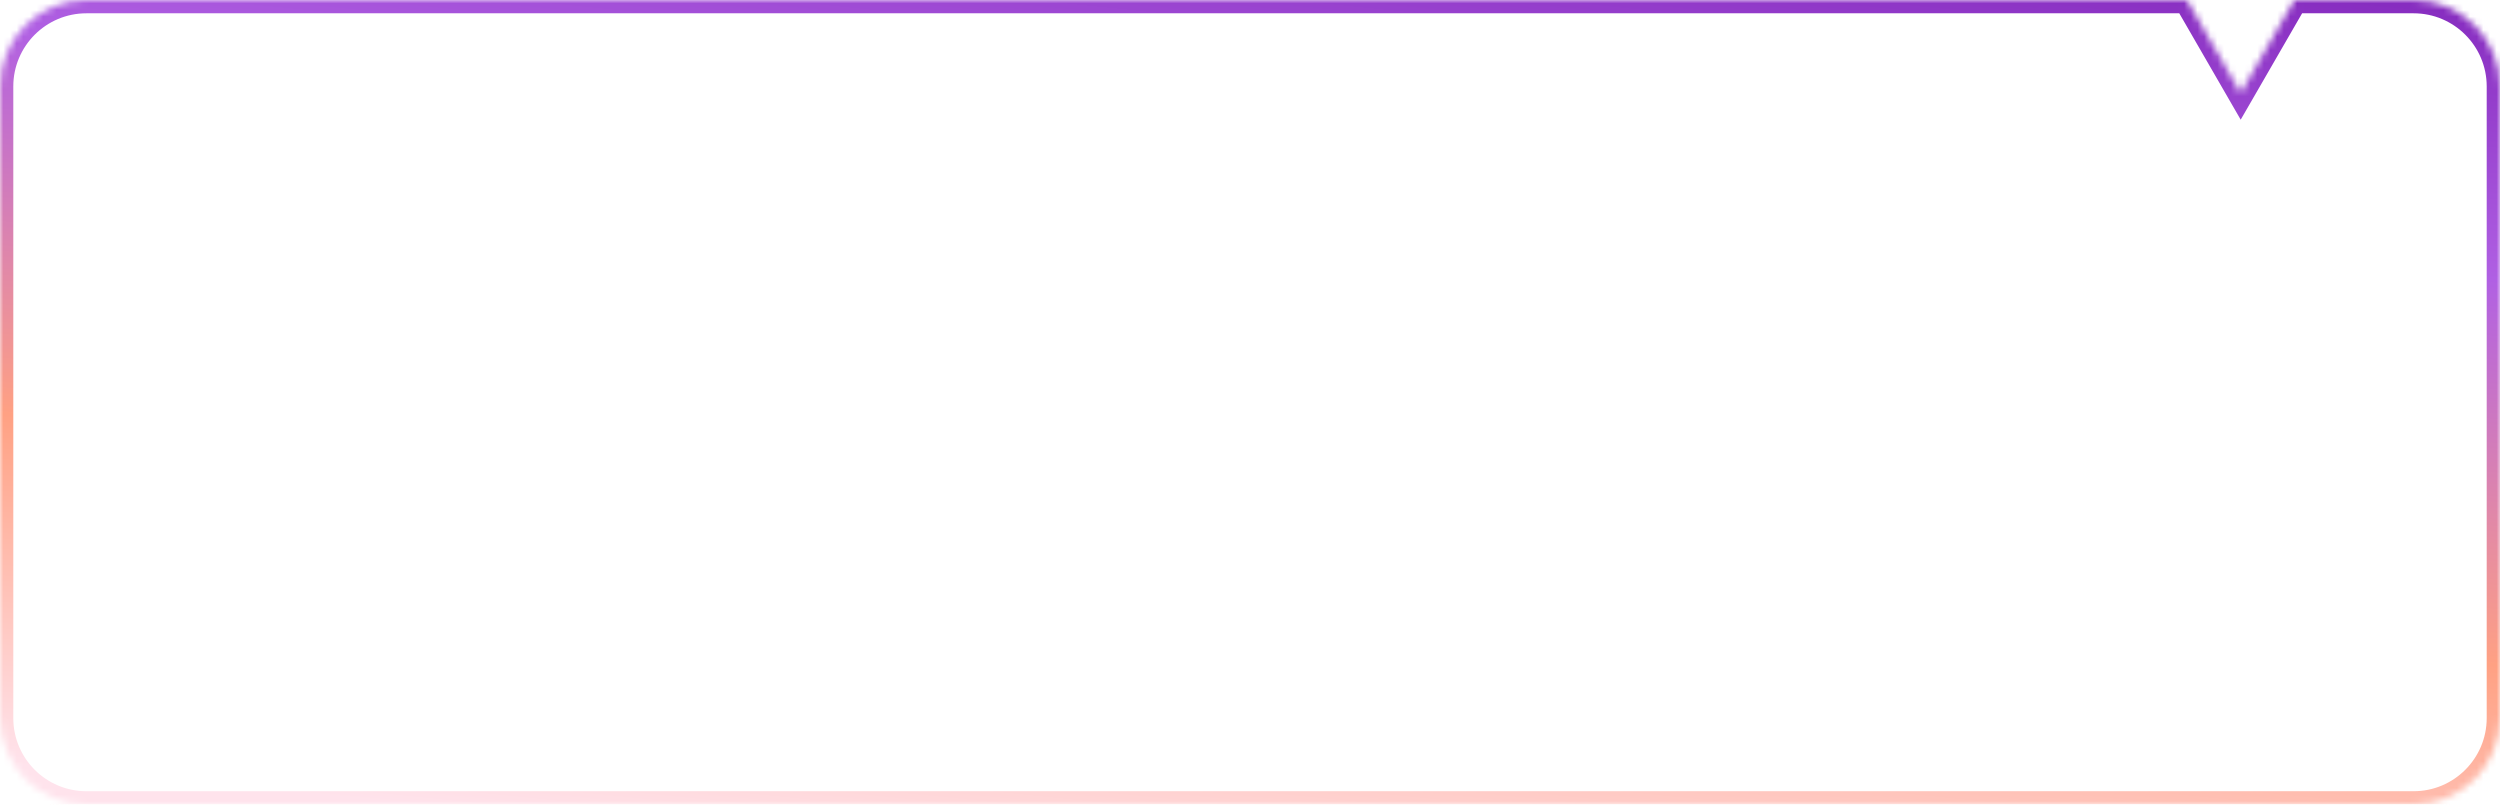 <?xml version="1.0" encoding="UTF-8"?> <svg xmlns="http://www.w3.org/2000/svg" width="376" height="121" viewBox="0 0 376 121" fill="none"> <g filter="url(#filter0_b_558_638)"> <mask id="path-1-inside-1_558_638" fill="white"> <path fill-rule="evenodd" clip-rule="evenodd" d="M13 121C5.82 121 -2.54413e-07 115.18 -5.68248e-07 108L-4.72083e-06 13C-5.03467e-06 5.82 5.82 -1.55132e-05 13 -1.5827e-05L328.917 -2.96362e-05L337 14L345.083 -3.03428e-05L363 -3.1126e-05C370.18 -3.14399e-05 376 5.82 376 13L376 108C376 115.18 370.18 121 363 121L13 121Z"></path> </mask> <path fill-rule="evenodd" clip-rule="evenodd" d="M13 121C5.82 121 -2.54413e-07 115.18 -5.68248e-07 108L-4.72083e-06 13C-5.03467e-06 5.82 5.82 -1.55132e-05 13 -1.5827e-05L328.917 -2.96362e-05L337 14L345.083 -3.03428e-05L363 -3.1126e-05C370.18 -3.14399e-05 376 5.82 376 13L376 108C376 115.18 370.18 121 363 121L13 121Z" fill="url(#paint0_linear_558_638)"></path> <path d="M13 121L13 119L13 121ZM13 -1.5827e-05L13 -2L13 -1.5827e-05ZM328.917 -2.96362e-05L330.649 -1L330.072 -2L328.917 -2L328.917 -2.96362e-05ZM337 14L335.268 15L337 18L338.732 15L337 14ZM345.083 -3.03428e-05L345.083 -2L343.928 -2L343.351 -1L345.083 -3.03428e-05ZM376 13L378 13L376 13ZM363 121L363 123L363 121ZM-2 108C-2 116.284 4.716 123 13 123L13 119C6.925 119 2 114.075 2 108L-2 108ZM-2 13L-2 108L2 108L2 13L-2 13ZM13 -2C4.716 -2 -2 4.716 -2 13L2 13C2 6.925 6.925 2 13 2L13 -2ZM328.917 -2L13 -2L13 2L328.917 2L328.917 -2ZM338.732 13L330.649 -1L327.185 1L335.268 15L338.732 13ZM343.351 -1L335.268 13L338.732 15L346.815 1L343.351 -1ZM363 -2L345.083 -2L345.083 2L363 2L363 -2ZM378 13C378 4.716 371.284 -2 363 -2L363 2C369.075 2 374 6.925 374 13L378 13ZM378 108L378 13L374 13L374 108L378 108ZM363 123C371.284 123 378 116.284 378 108L374 108C374 114.075 369.075 119 363 119L363 123ZM13 123L363 123L363 119L13 119L13 123Z" fill="url(#paint1_linear_558_638)" mask="url(#path-1-inside-1_558_638)"></path> </g> <defs> <filter id="filter0_b_558_638" x="-30" y="-30" width="436" height="181" filterUnits="userSpaceOnUse" color-interpolation-filters="sRGB"> <feFlood flood-opacity="0" result="BackgroundImageFix"></feFlood> <feGaussianBlur in="BackgroundImageFix" stdDeviation="15"></feGaussianBlur> <feComposite in2="SourceAlpha" operator="in" result="effect1_backgroundBlur_558_638"></feComposite> <feBlend mode="normal" in="SourceGraphic" in2="effect1_backgroundBlur_558_638" result="shape"></feBlend> </filter> <linearGradient id="paint0_linear_558_638" x1="-0.549" y1="130.863" x2="391.241" y2="128.93" gradientUnits="userSpaceOnUse"> <stop stop-color="white"></stop> <stop offset="0.983" stop-color="white"></stop> </linearGradient> <linearGradient id="paint1_linear_558_638" x1="364.859" y1="1.229" x2="349.356" y2="155.071" gradientUnits="userSpaceOnUse"> <stop stop-color="#872DC0"></stop> <stop offset="0.256" stop-color="#B060E3"></stop> <stop offset="0.629" stop-color="#FFA183"></stop> <stop offset="0.967" stop-color="#FFE3EC"></stop> </linearGradient> </defs> </svg> 